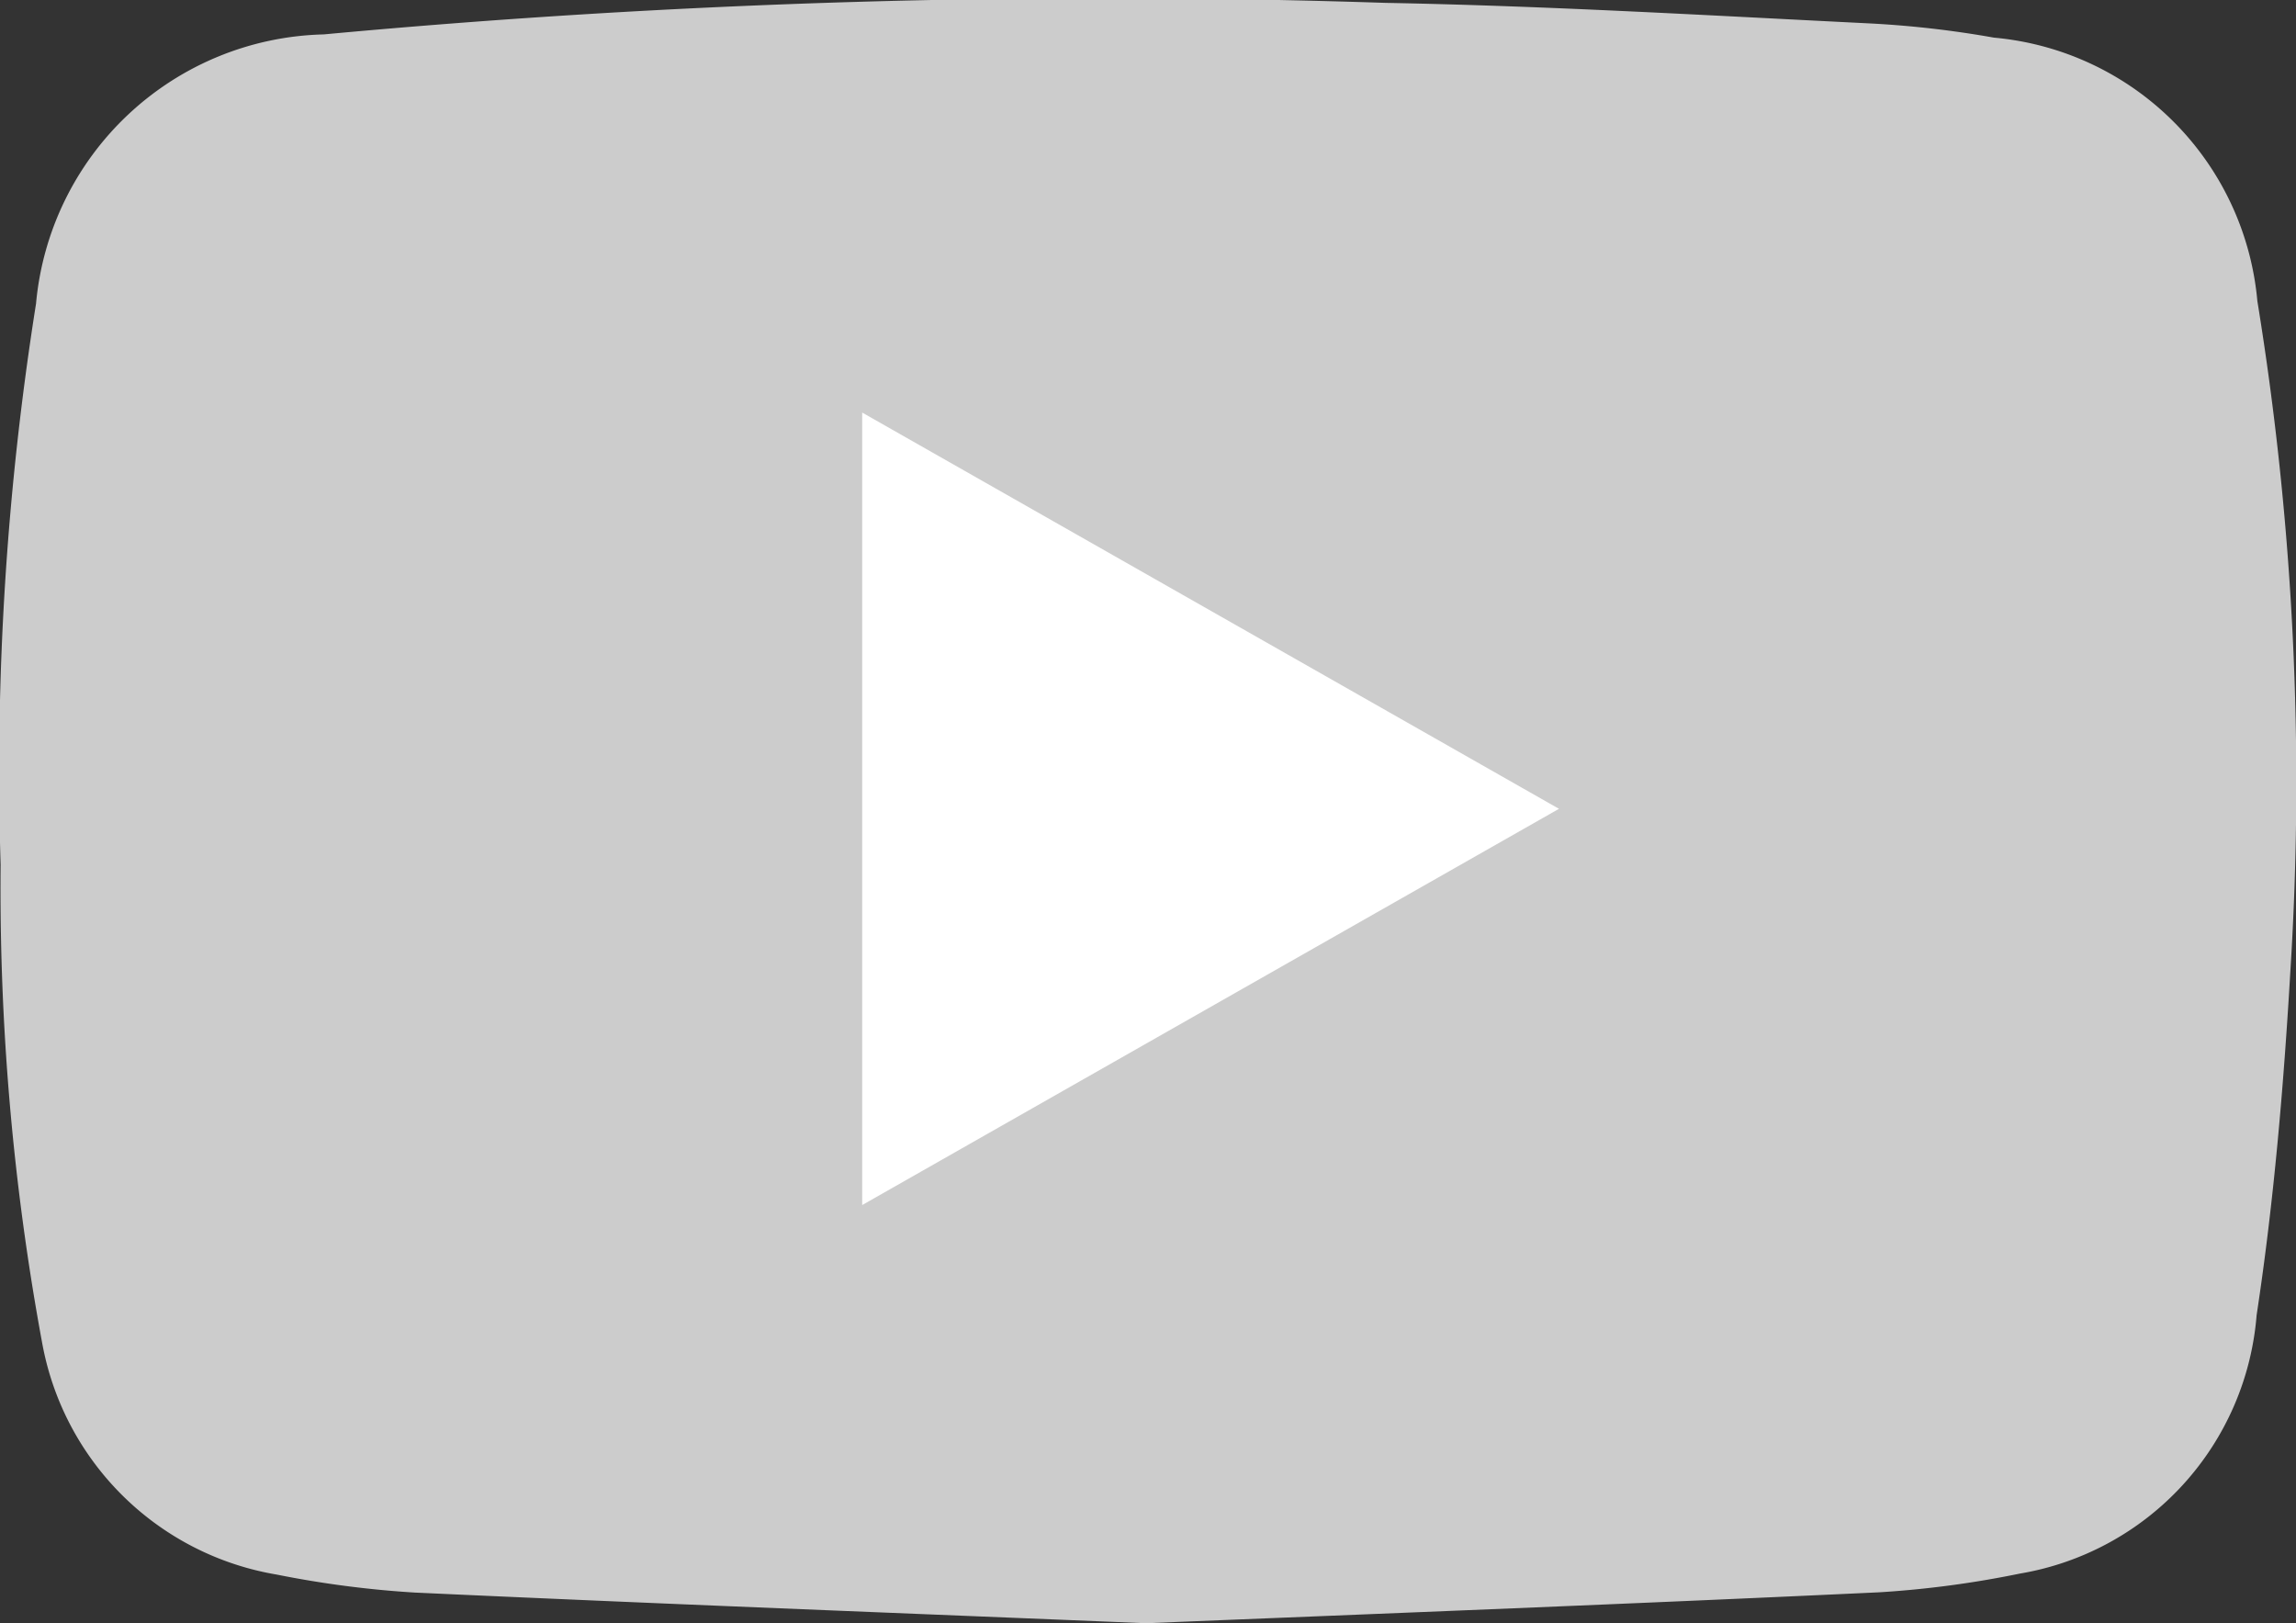 <svg id="ico_y" xmlns="http://www.w3.org/2000/svg" width="18.417" height="13.019" viewBox="0 0 18.417 13.019">
  <rect x="0" y="0" width="18.417" height="13.019" fill="#333333" stroke="none"/>
  <g id="그룹_9081" data-name="그룹 9081">
    <path id="패스_6744" data-name="패스 6744" d="M947.321,102.615c-1.958-.081-3.913-.156-5.866-.246a8.159,8.159,0,0,1-1.105-.144,2.3,2.3,0,0,1-1.88-1.843,20.034,20.034,0,0,1-.336-3.85,23.927,23.927,0,0,1,.284-4.5,2.374,2.374,0,0,1,2.307-2.16,67.862,67.862,0,0,1,8.517-.253c1.29.024,2.579.1,3.868.164a8.047,8.047,0,0,1,1.014.115,2.33,2.33,0,0,1,2.112,2.112,24.045,24.045,0,0,1,.265,5.373c-.054.923-.132,1.848-.271,2.762a2.286,2.286,0,0,1-1.9,2.072,8.038,8.038,0,0,1-1.129.15C951.243,102.459,949.282,102.535,947.321,102.615Zm-1.862-3.8,4.817-2.739-4.817-2.739Z" transform="translate(-938.129 -89.596)" fill="#ccc" fill-rule="evenodd"/>
    <path id="패스_6745" data-name="패스 6745" d="M950.6,102.323V95.967l5.589,3.178Z" transform="translate(-943.684 -92.658)" fill="#fff" fill-rule="evenodd"/>
  </g>
</svg>
